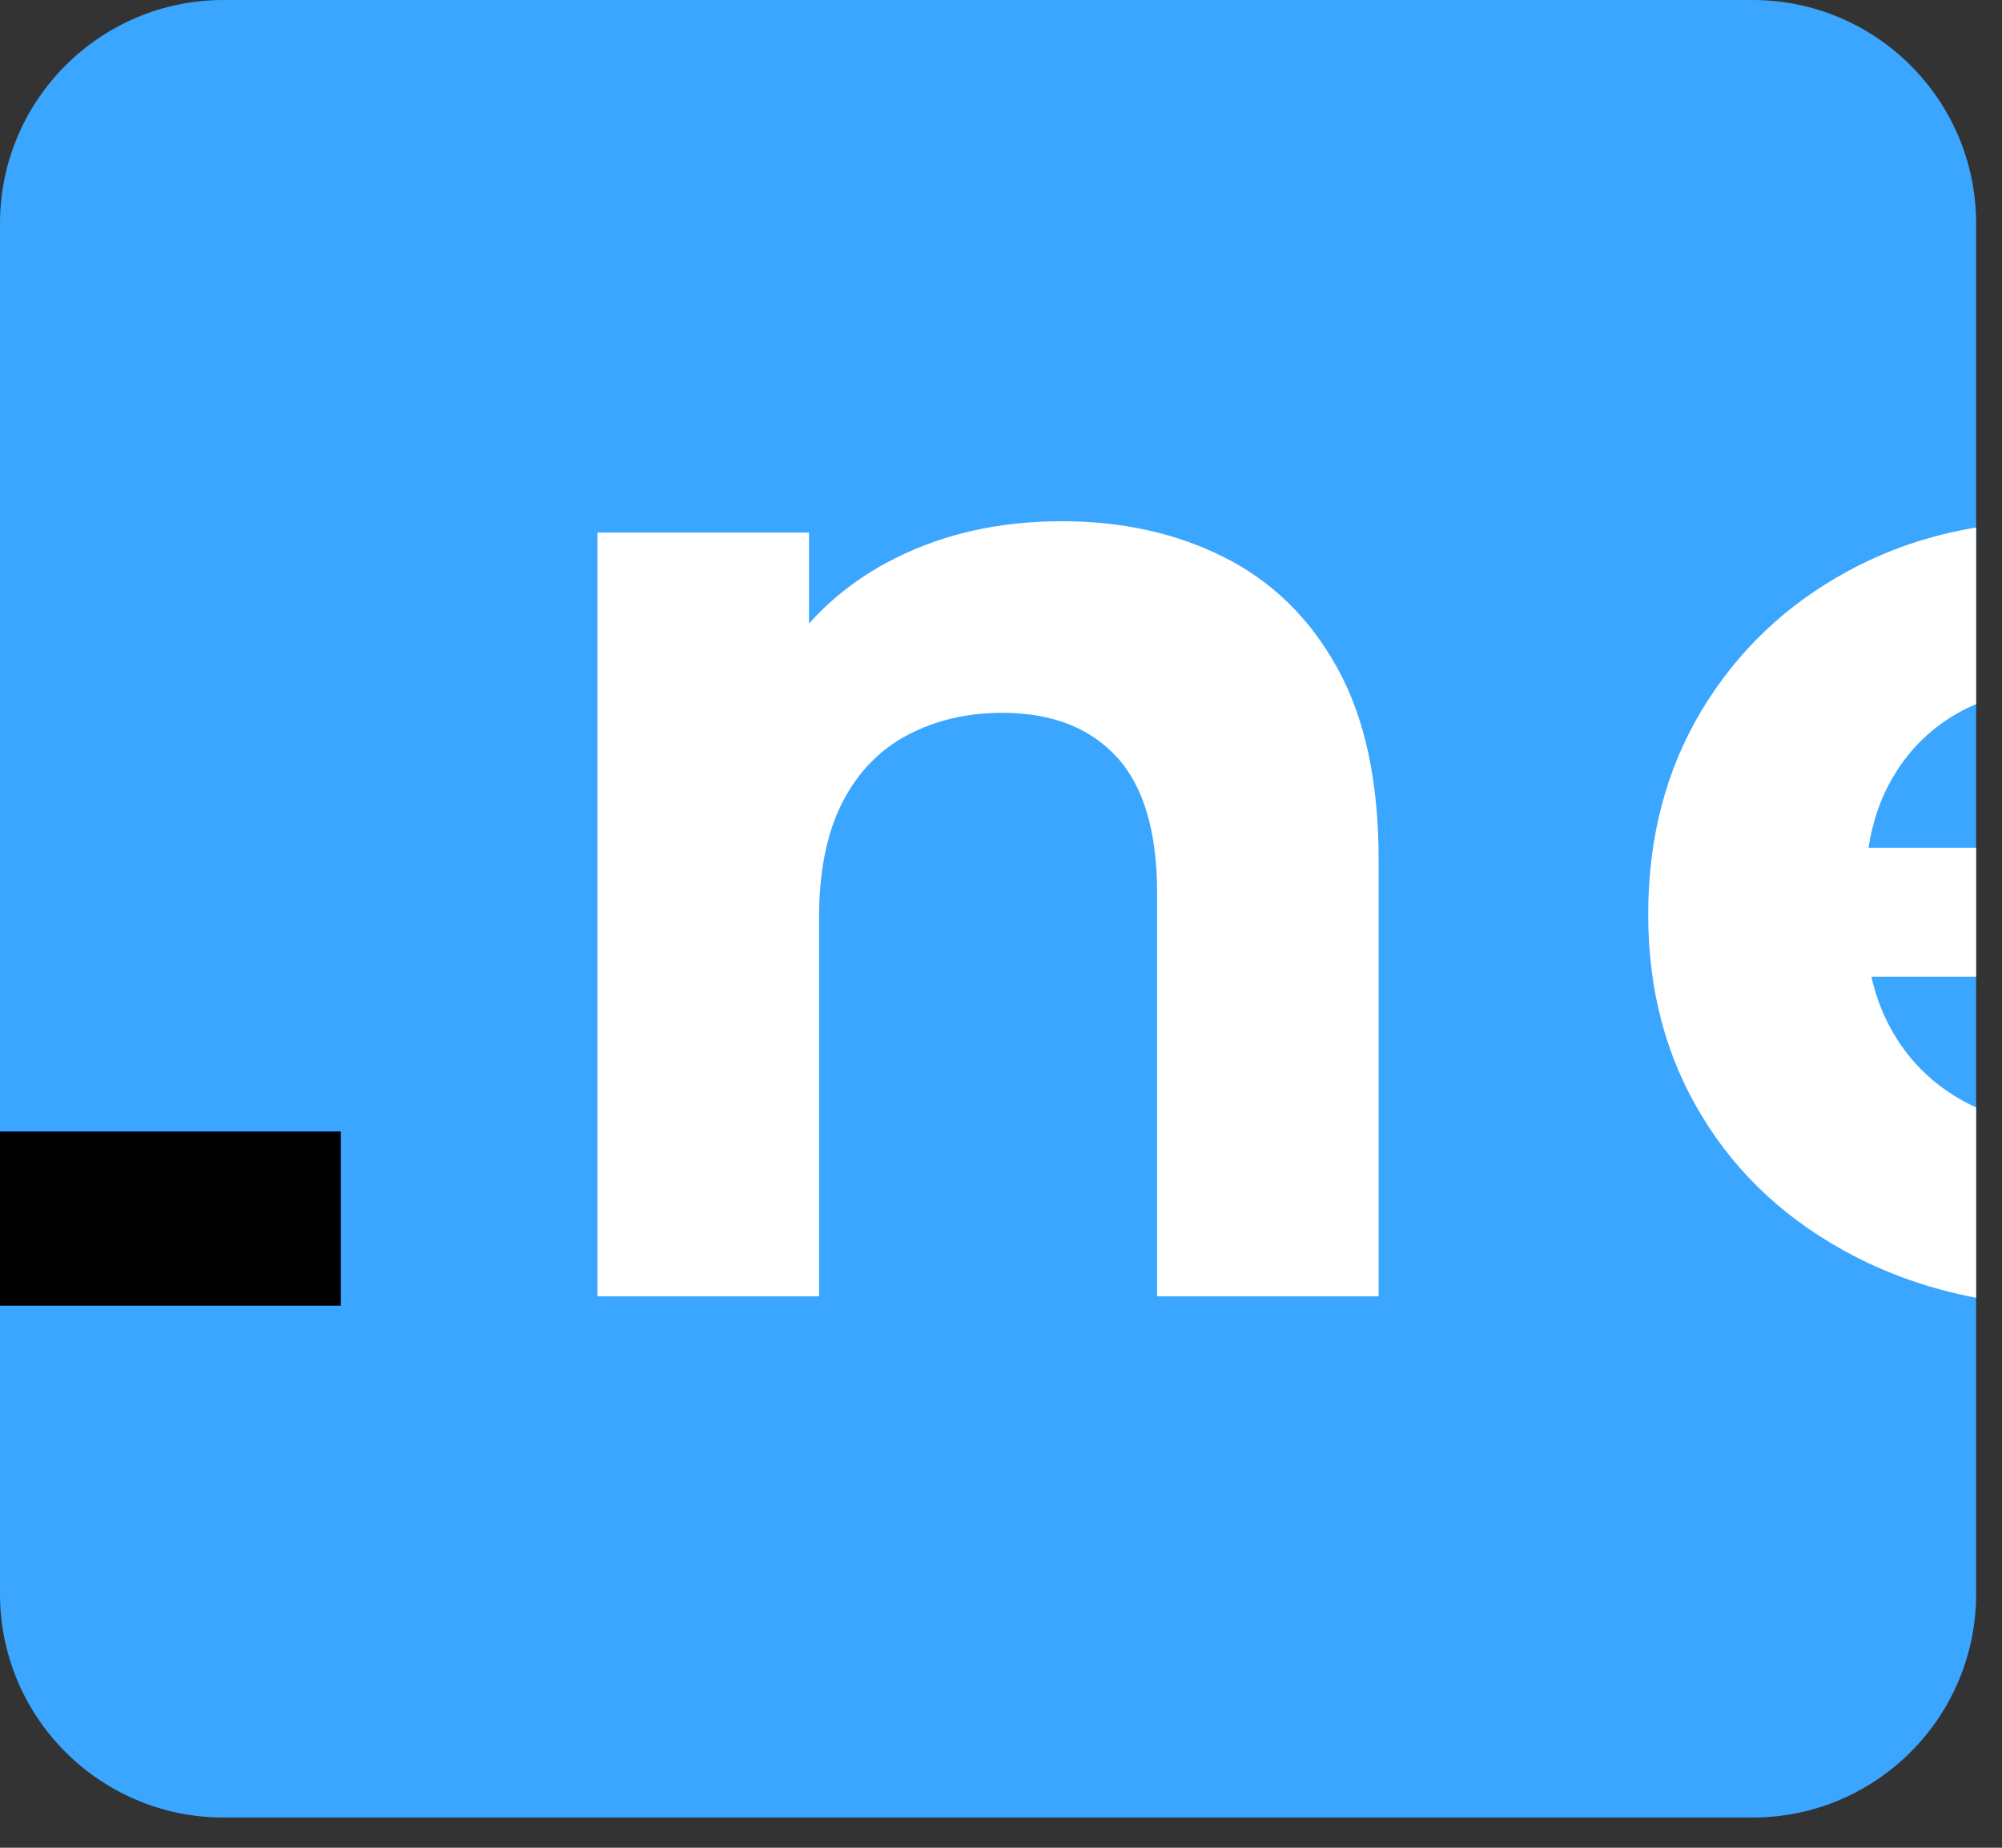 <svg width="39" height="36" viewBox="0 0 39 36" fill="none" xmlns="http://www.w3.org/2000/svg">
<rect x="0" y="0" width="39" height="36" fill="#333333" stroke="none"/>
<path d="M34.141 0H4.355C1.95 0 0 1.95 0 4.355V31.056C0 33.461 1.95 35.411 4.355 35.411H34.141C36.546 35.411 38.496 33.461 38.496 31.056V4.355C38.496 1.95 36.546 0 34.141 0Z" fill="#3BA6FF"/>
<path d="M6.64 22.045H0V25.439H6.64V22.045Z" fill="black"/>
<path d="M26.053 13.017C25.517 12.047 24.786 11.331 23.854 10.861C22.922 10.39 21.867 10.155 20.686 10.155C19.413 10.155 18.28 10.422 17.282 10.958C16.695 11.273 16.187 11.672 15.76 12.148V10.376H11.64V25.256H15.955V17.899C15.955 16.976 16.107 16.222 16.411 15.631C16.715 15.041 17.139 14.605 17.684 14.318C18.229 14.031 18.842 13.888 19.525 13.888C20.482 13.888 21.225 14.175 21.752 14.745C22.277 15.316 22.541 16.202 22.541 17.4V25.256H26.856V16.738C26.856 15.227 26.589 13.986 26.053 13.017Z" fill="white"/>
<path d="M38.496 16.517H36.4C36.472 16.053 36.606 15.634 36.81 15.258C37.123 14.676 37.561 14.226 38.123 13.902C38.244 13.833 38.367 13.773 38.496 13.719V10.278C37.593 10.427 36.753 10.714 35.982 11.136C34.783 11.789 33.837 12.695 33.146 13.845C32.455 14.998 32.108 16.319 32.108 17.813C32.108 19.307 32.458 20.603 33.16 21.755C33.86 22.908 34.852 23.817 36.133 24.479C36.856 24.852 37.642 25.121 38.496 25.285V21.575C38.465 21.56 38.433 21.546 38.401 21.532C37.748 21.21 37.24 20.74 36.879 20.121C36.684 19.785 36.544 19.421 36.455 19.029H38.496V16.511V16.517Z" fill="white"/>
</svg>
